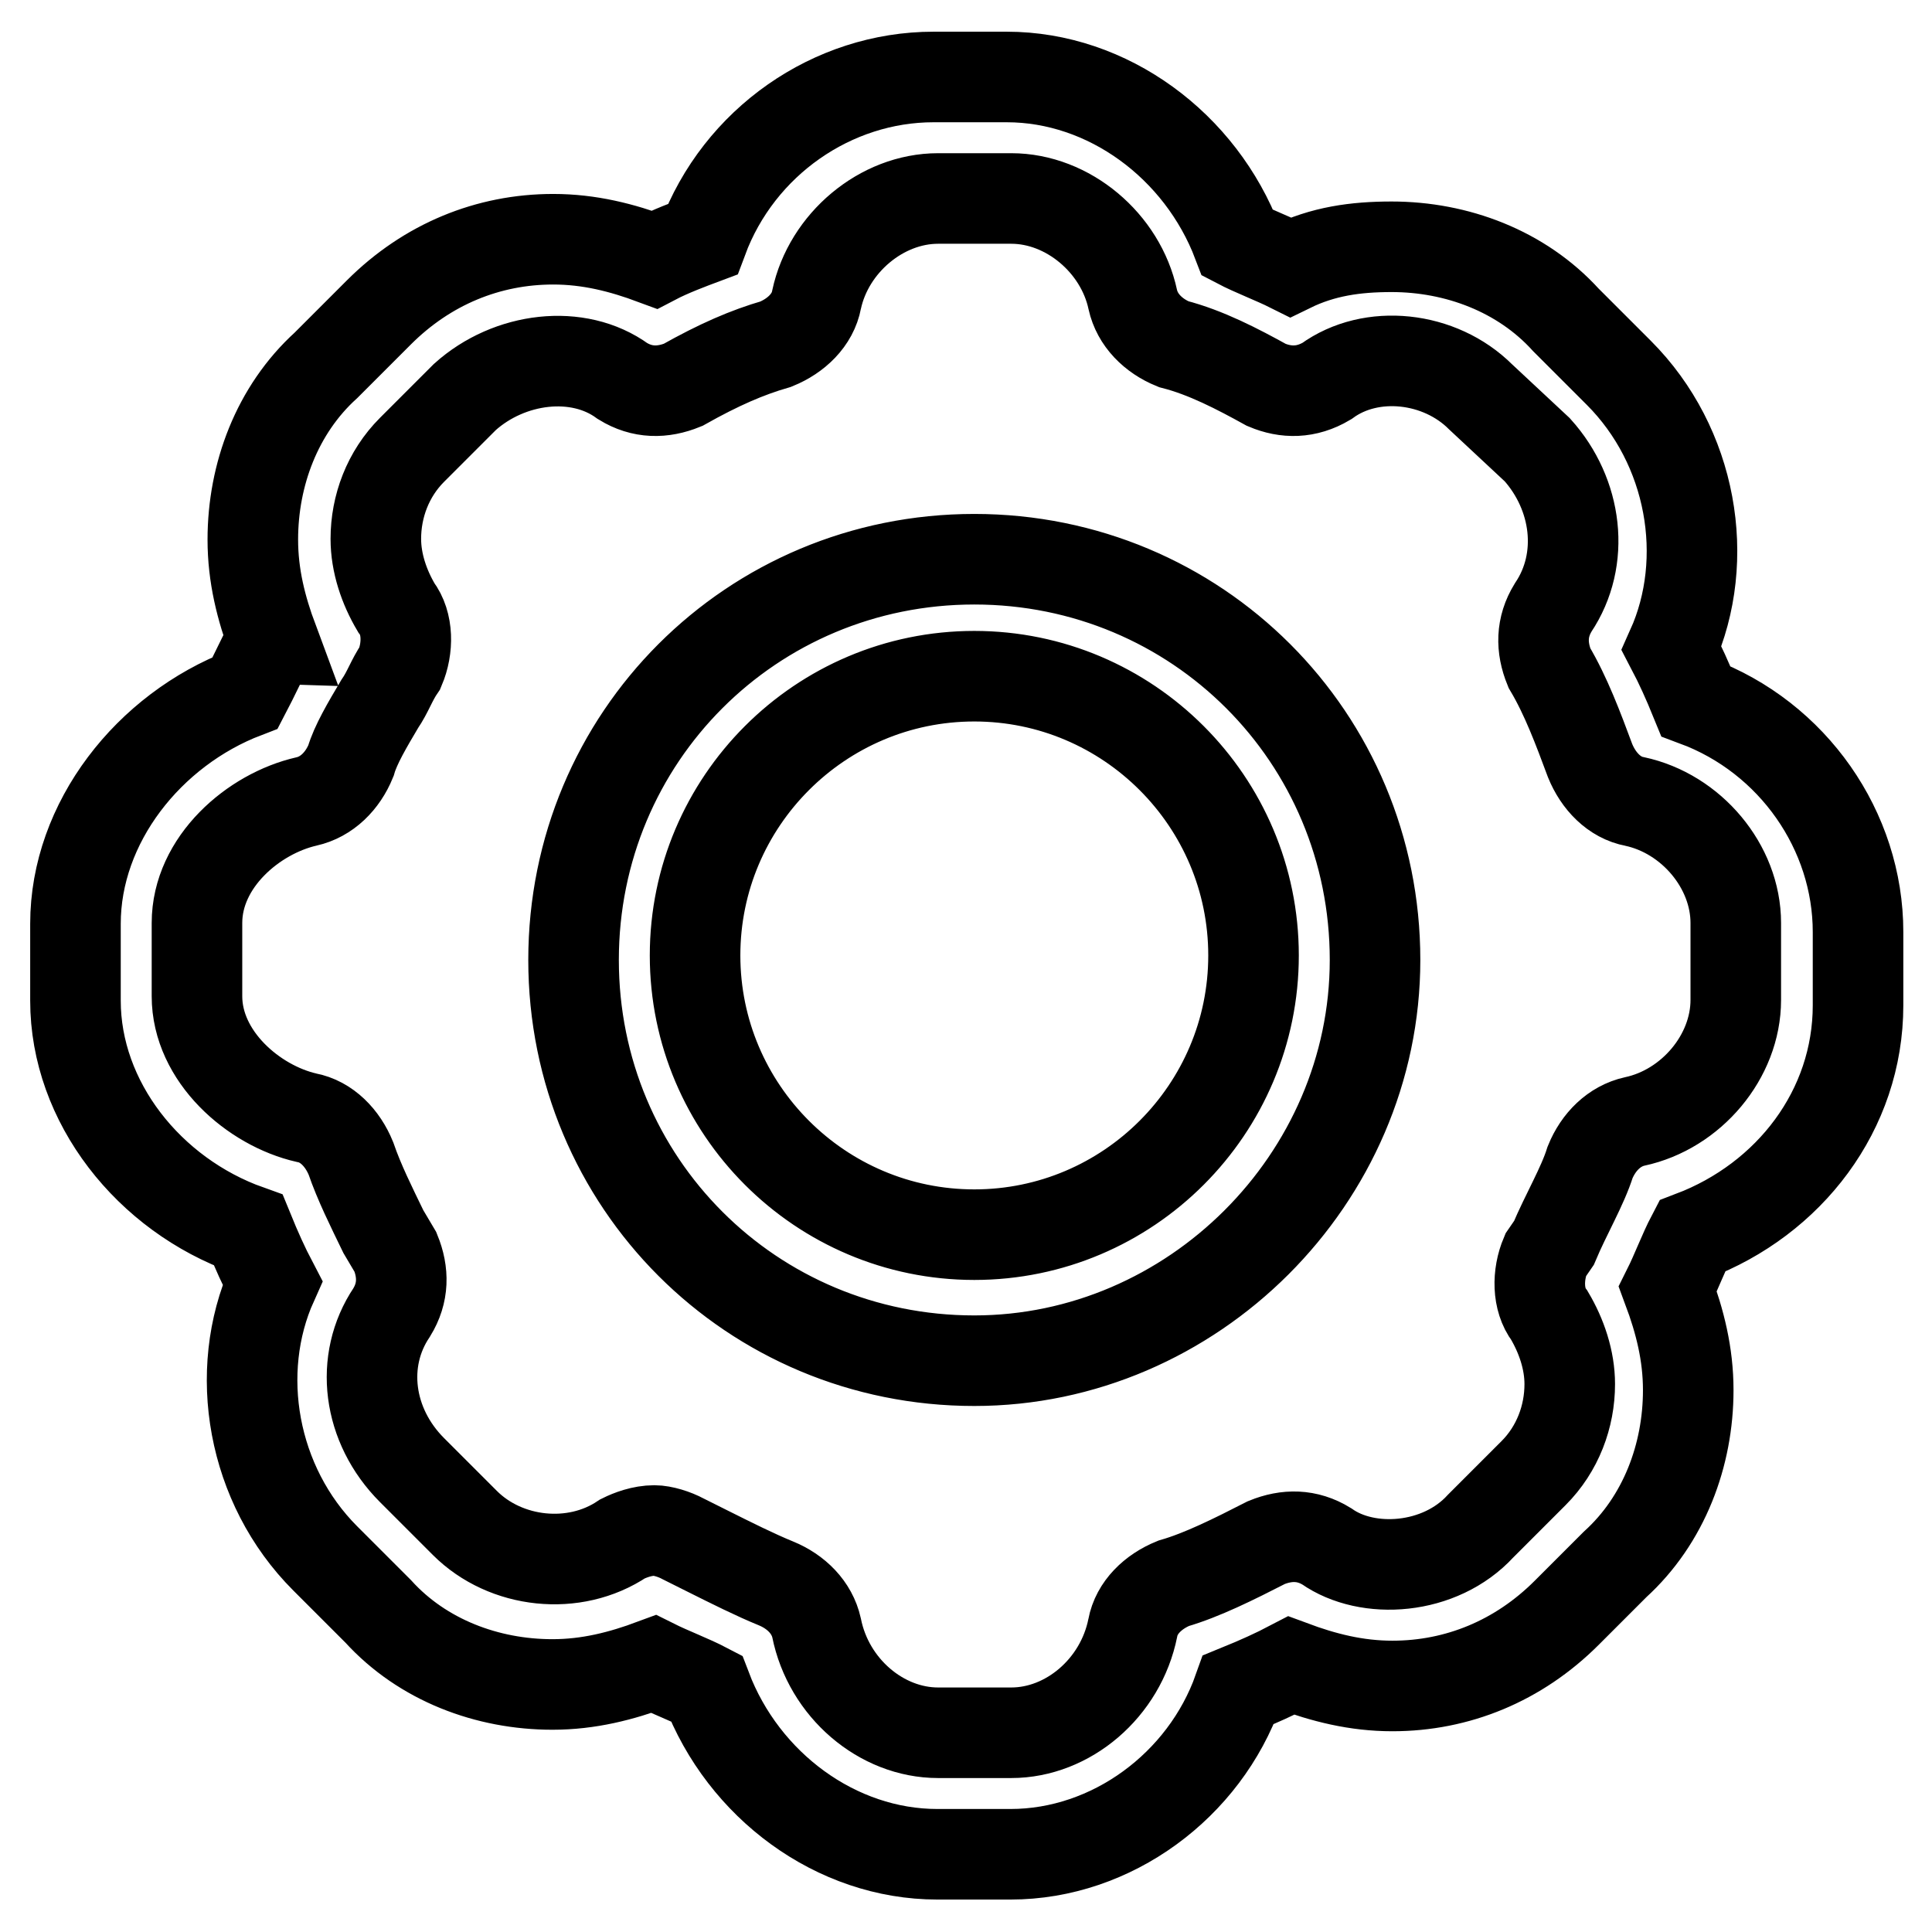<?xml version="1.0" encoding="utf-8"?>
<!-- Svg Vector Icons : http://www.onlinewebfonts.com/icon -->
<!DOCTYPE svg PUBLIC "-//W3C//DTD SVG 1.1//EN" "http://www.w3.org/Graphics/SVG/1.1/DTD/svg11.dtd">
<svg version="1.1" xmlns="http://www.w3.org/2000/svg" xmlns:xlink="http://www.w3.org/1999/xlink" x="0px" y="0px" viewBox="0 0 256 256" enable-background="new 0 0 256 256" xml:space="preserve">
<g> <path stroke-width="12" fill-opacity="0" stroke="#000000"  d="M133.9,245.7h-9.7c-13.4,0-25.7-9.1-30.6-22c-2.1-1.1-4.8-2.1-7-3.2c-4.3,1.6-8.6,2.7-13.4,2.7 c-8.6,0-17.2-3.2-23.1-9.7l-7-7c-9.7-9.7-12.3-24.7-7-36.5c-1.1-2.1-2.1-4.3-3.2-7C19.7,158.3,10,146,10,132.6v-10.2 c0-13.4,9.7-25.7,22.5-30.6c1.1-2.1,2.1-4.3,3.2-6.4c0,0,0-0.5,0.5-0.5c-1.6-4.3-2.7-8.6-2.7-13.4c0-8.6,3.2-17.2,9.7-23.1l7-7 c6.4-6.4,14.5-9.7,23.1-9.7c4.8,0,9.1,1.1,13.4,2.7c2.1-1.1,4.8-2.1,6.4-2.7c4.8-12.9,17.2-21.5,30.6-21.5h9.7 c13.4,0,25.7,9.1,30.6,22c2.1,1.1,4.8,2.1,7,3.2c4.3-2.1,8.6-2.7,13.4-2.7c8.6,0,17.2,3.2,23.1,9.7l7,7c9.7,9.7,12.3,24.7,7,36.5 c1.1,2.1,2.1,4.3,3.2,7c12.9,4.8,21.5,17.2,21.5,30.6v9.7c0,13.9-9.1,25.7-22,30.6c-1.1,2.1-2.1,4.8-3.2,7 c1.6,4.3,2.7,8.6,2.7,13.4c0,8.6-3.2,17.2-9.7,23.1l-6.4,6.4c-6.4,6.4-14.5,9.7-23.1,9.7c-4.8,0-9.1-1.1-13.4-2.7 c-2.1,1.1-4.3,2.1-7,3.2C159.6,236.6,147.3,245.7,133.9,245.7z M86.7,202.8c1.1,0,2.7,0.5,3.8,1.1l3.2,1.6c3.2,1.6,6.4,3.2,9.1,4.3 c2.7,1.1,4.8,3.2,5.4,5.9c1.6,8,8.6,13.9,16.1,13.9h9.7c7.5,0,14.5-5.9,16.1-13.9c0.5-2.7,2.7-4.8,5.4-5.9c3.8-1.1,8-3.2,12.3-5.4 c2.7-1.1,5.4-1.1,8,0.5c5.4,3.8,15,3.2,20.4-2.7l7-7c3.2-3.2,4.8-7.5,4.8-11.8c0-3.2-1.1-6.4-2.7-9.1c-1.6-2.1-1.6-5.4-0.5-8 l1.1-1.6c1.6-3.8,3.8-7.5,4.8-10.7c1.1-2.7,3.2-4.8,5.9-5.4c7.5-1.6,13.4-8.6,13.4-16.1v-10.2c0-7.5-5.9-14.5-13.4-16.1 c-2.7-0.5-4.8-2.7-5.9-5.4c-1.6-4.3-3.2-8.6-5.4-12.3c-1.1-2.7-1.1-5.4,0.5-8c4.3-6.4,3.2-15-2.1-20.9l-7.5-7 c-5.4-5.4-14.5-6.4-20.4-2.1c-2.7,1.6-5.4,1.6-8,0.5c-3.8-2.1-8-4.3-12.3-5.4c-2.7-1.1-4.8-3.2-5.4-5.9 c-1.6-7.5-8.6-13.4-16.1-13.4h-9.7c-7.5,0-14.5,5.9-16.1,13.4c-0.5,2.7-2.7,4.8-5.4,5.9c-3.8,1.1-7.5,2.7-12.3,5.4 c-2.7,1.1-5.4,1.1-8-0.5c-5.9-4.3-15-3.2-20.9,2.1l-7,7c-3.2,3.2-4.8,7.5-4.8,11.8c0,3.2,1.1,6.4,2.7,9.1c1.6,2.1,1.6,5.4,0.5,8 c-1.1,1.6-1.6,3.2-2.7,4.8c-1.6,2.7-3.2,5.4-3.8,7.5c-1.1,2.7-3.2,4.8-5.9,5.4c-7,1.6-14.5,8-14.5,16.1v9.7c0,8,7.5,14.5,14.5,16.1 c2.7,0.5,4.8,2.7,5.9,5.4c1.1,3.2,2.7,6.4,4.3,9.7l1.6,2.7c1.1,2.7,1.1,5.4-0.5,8c-4.3,6.4-3.2,15,2.7,20.9l7,7 c5.4,5.4,14.5,6.4,20.9,2.1C83.5,203.4,85.1,202.8,86.7,202.8z M129.1,180.3c-29.5,0-53.1-23.6-53.1-53.1 c0-29.5,23.6-53.1,53.1-53.1c29.5,0,53.1,23.6,53.1,53.1C182.2,156.2,158,180.3,129.1,180.3z M129.1,89.6c-20.4,0-37,16.6-37,37 s16.6,37,37,37c20.4,0,37-16.6,37-37S149.5,89.6,129.1,89.6z"/></g>
</svg>